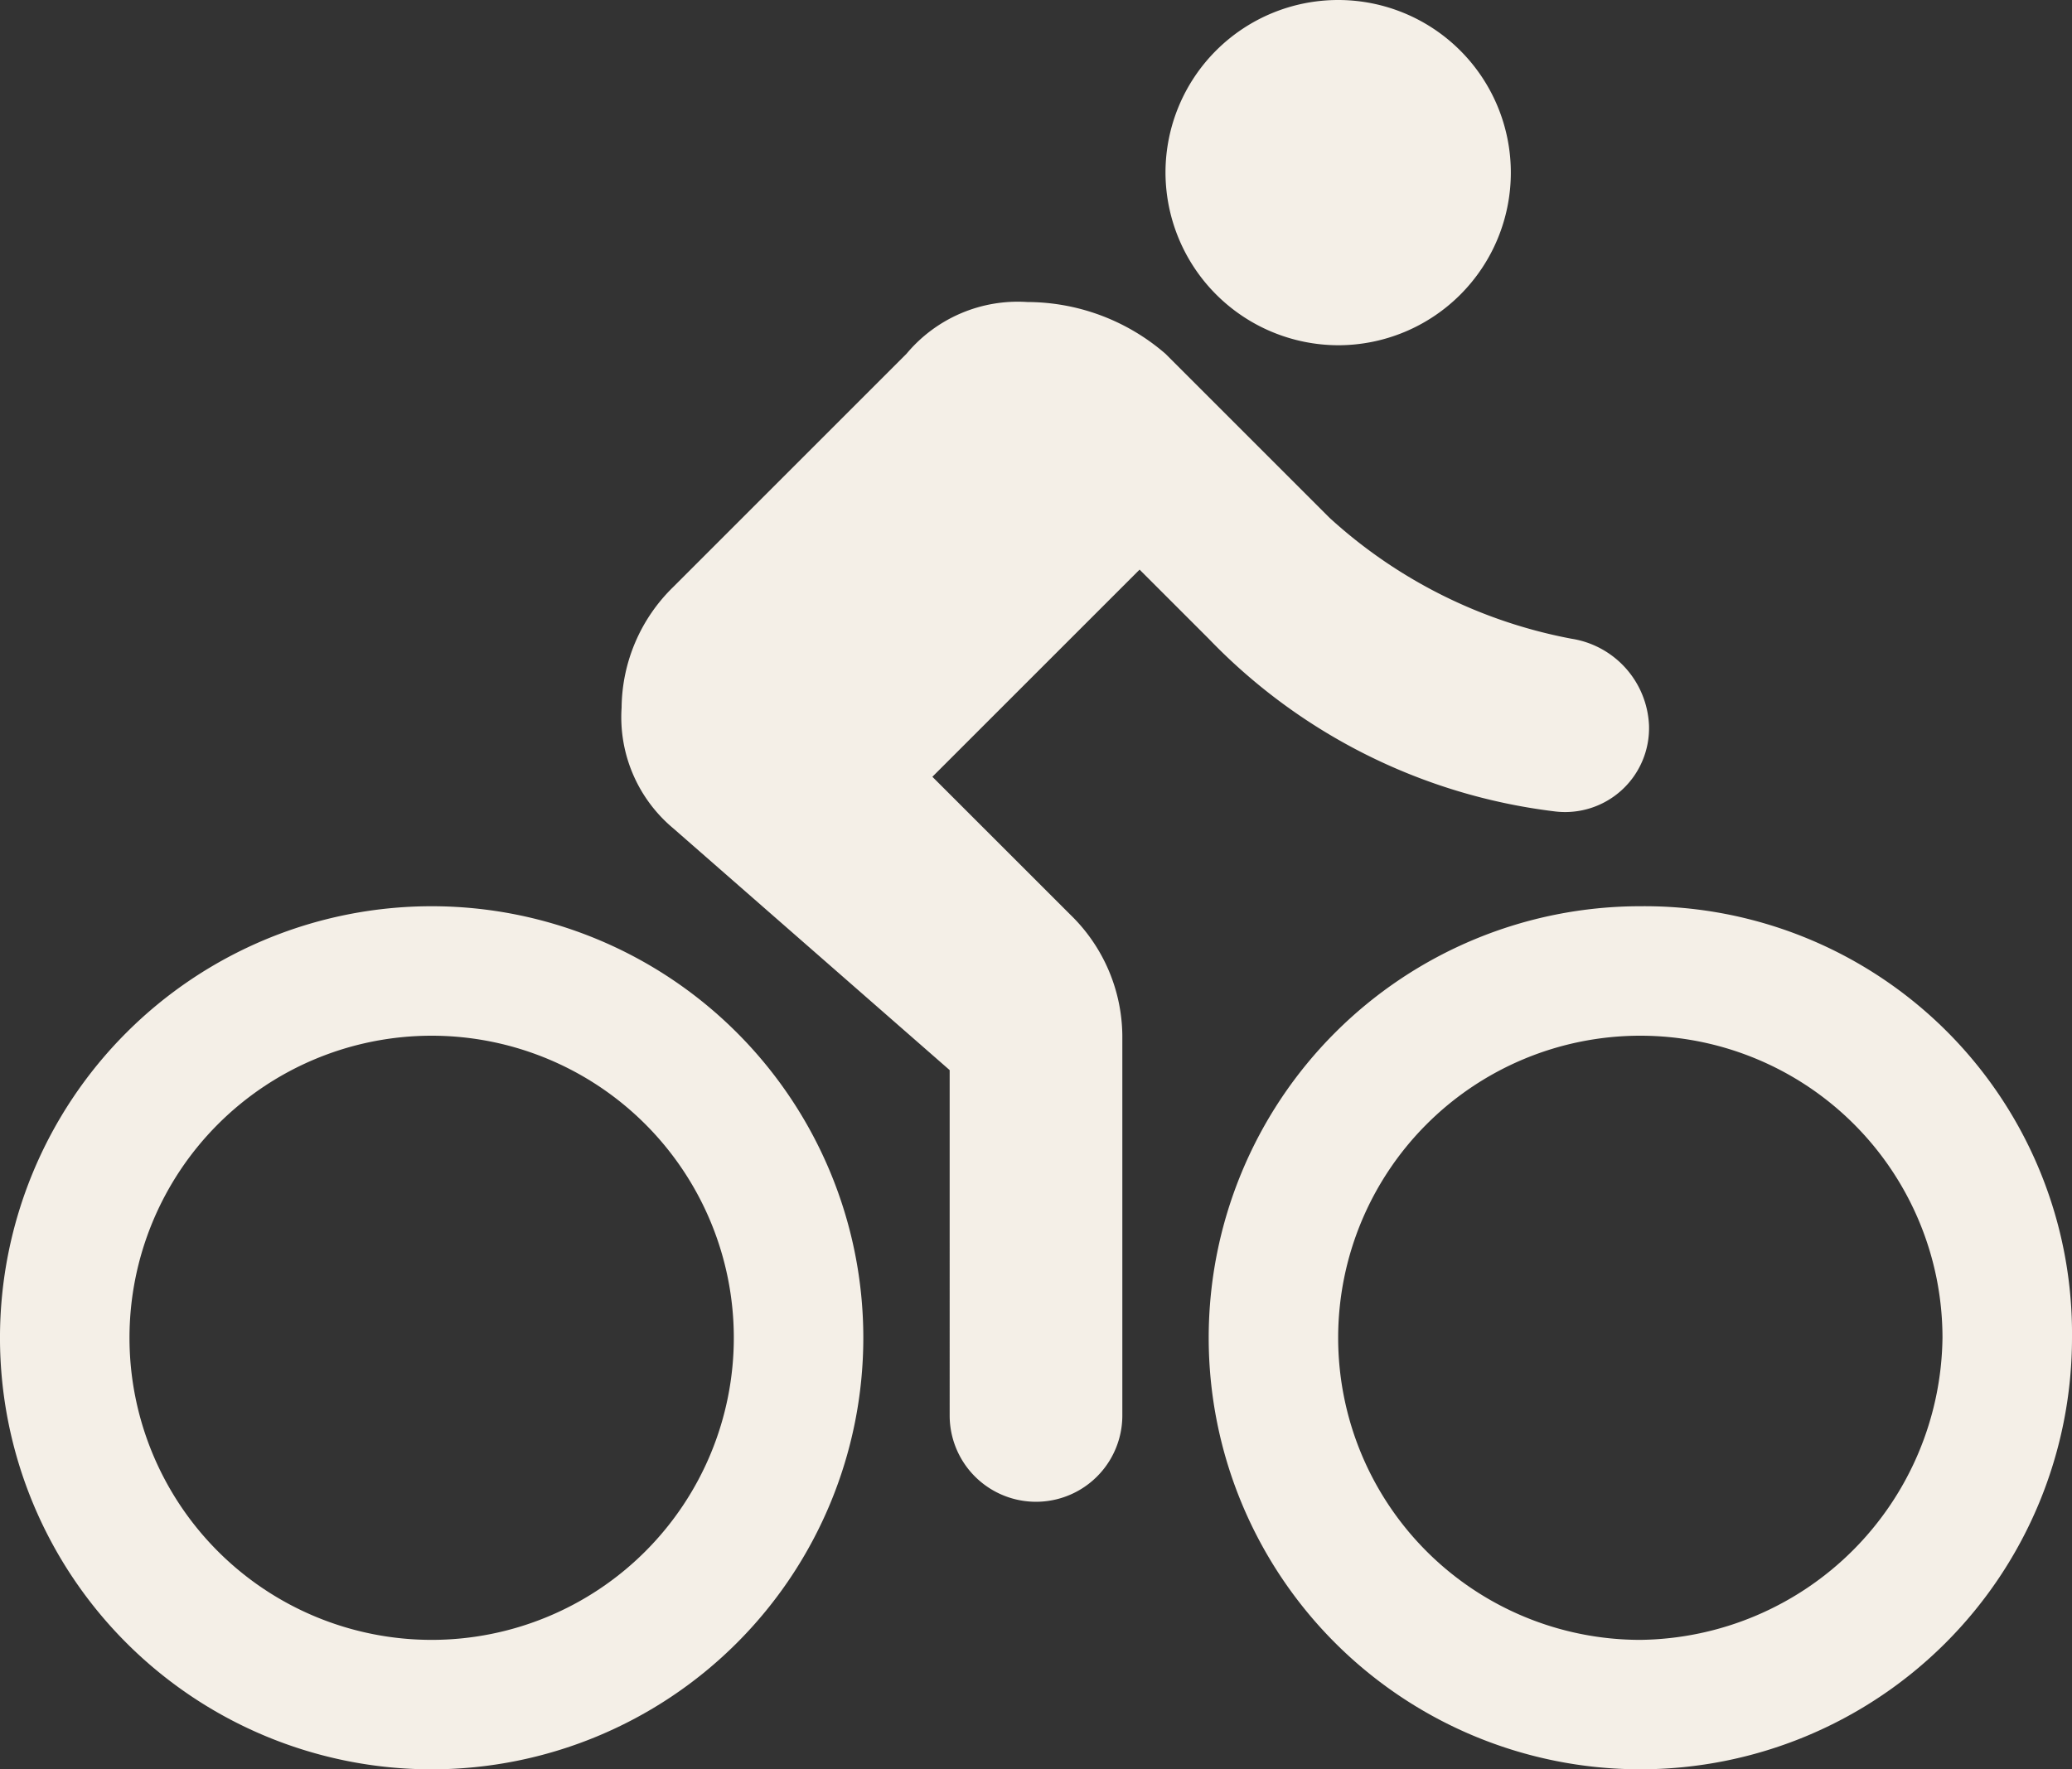 <svg xmlns="http://www.w3.org/2000/svg" width="75.526" height="64.512" viewBox="0 0 75.526 64.512"><rect x="0" y="0" width="75.526" height="64.512" fill="#333333" stroke="none"/><path id="bike_7512270" d="M48.777,14.388a6.294,6.294,0,1,0-6.294-6.294A6.312,6.312,0,0,0,48.777,14.388ZM15.734,34.842a15.734,15.734,0,1,0,0,31.469,15.734,15.734,0,1,0,0-31.469Zm0,26.749a11.014,11.014,0,1,1,0-22.028,11.014,11.014,0,1,1,0,22.028ZM33.986,30.122l7.553-7.553,2.518,2.518a21,21,0,0,0,12.588,6.294,3.059,3.059,0,0,0,3.462-3.147,3.346,3.346,0,0,0-2.832-3.147,18.023,18.023,0,0,1-8.811-4.406L42.483,14.7a7.716,7.716,0,0,0-5.035-1.888A5.281,5.281,0,0,0,33.042,14.7l-8.5,8.5A6.213,6.213,0,0,0,22.658,27.6a5.281,5.281,0,0,0,1.888,4.406l10.07,8.811V53.409a3.147,3.147,0,0,0,6.294,0V39.563a6.213,6.213,0,0,0-1.888-4.406Zm25.8,4.72A15.734,15.734,0,1,0,75.526,50.577,15.582,15.582,0,0,0,59.791,34.842Zm0,26.749A11.014,11.014,0,1,1,70.805,50.577,11.15,11.15,0,0,1,59.791,61.591Z" transform="translate(0 -1.8)" fill="#f4efe7"></path></svg>